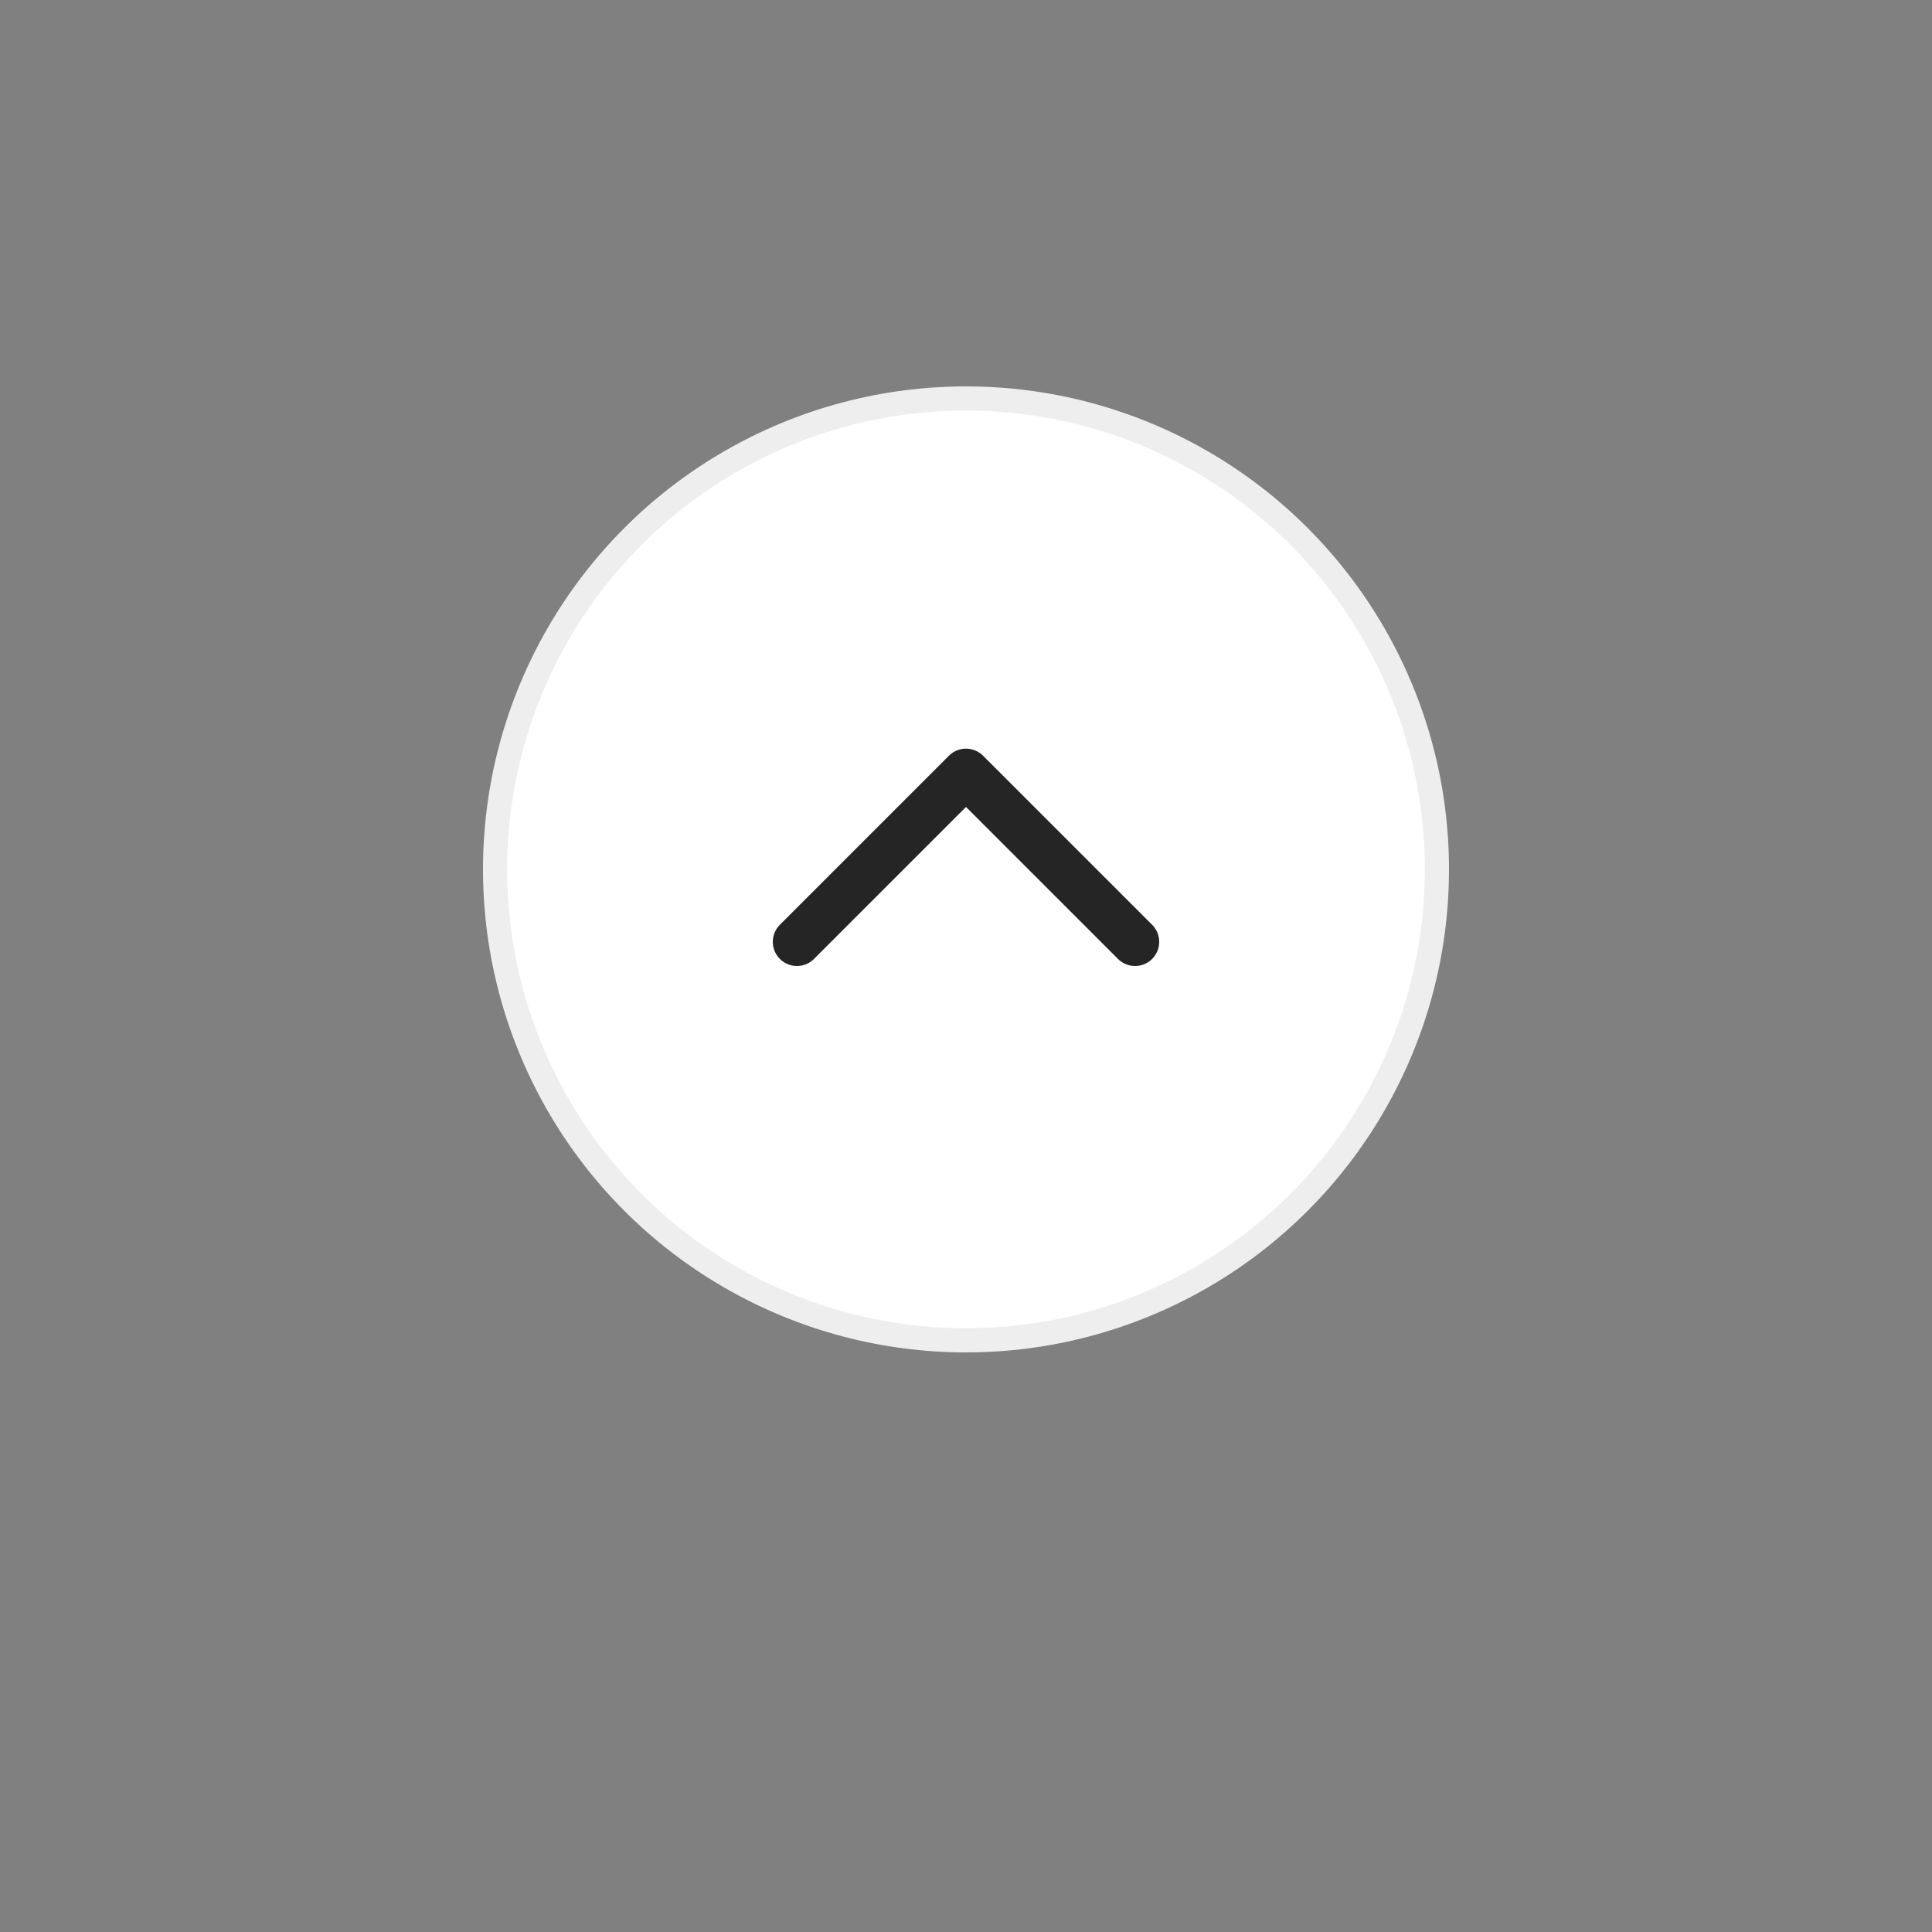 <svg xmlns="http://www.w3.org/2000/svg" width="80" height="80" viewBox="0 0 80 80" fill="none">
    <rect x="0" y="0" width="80" height="80" fill="#808080" stroke="none"/>
    <circle cx="40" cy="36" r="19.5" fill="white" stroke="#EEEEEE"/>
    <path d="M47 39L40 32L33 39" stroke="#252525" stroke-width="2" stroke-linecap="round" stroke-linejoin="round"/>
</svg>
